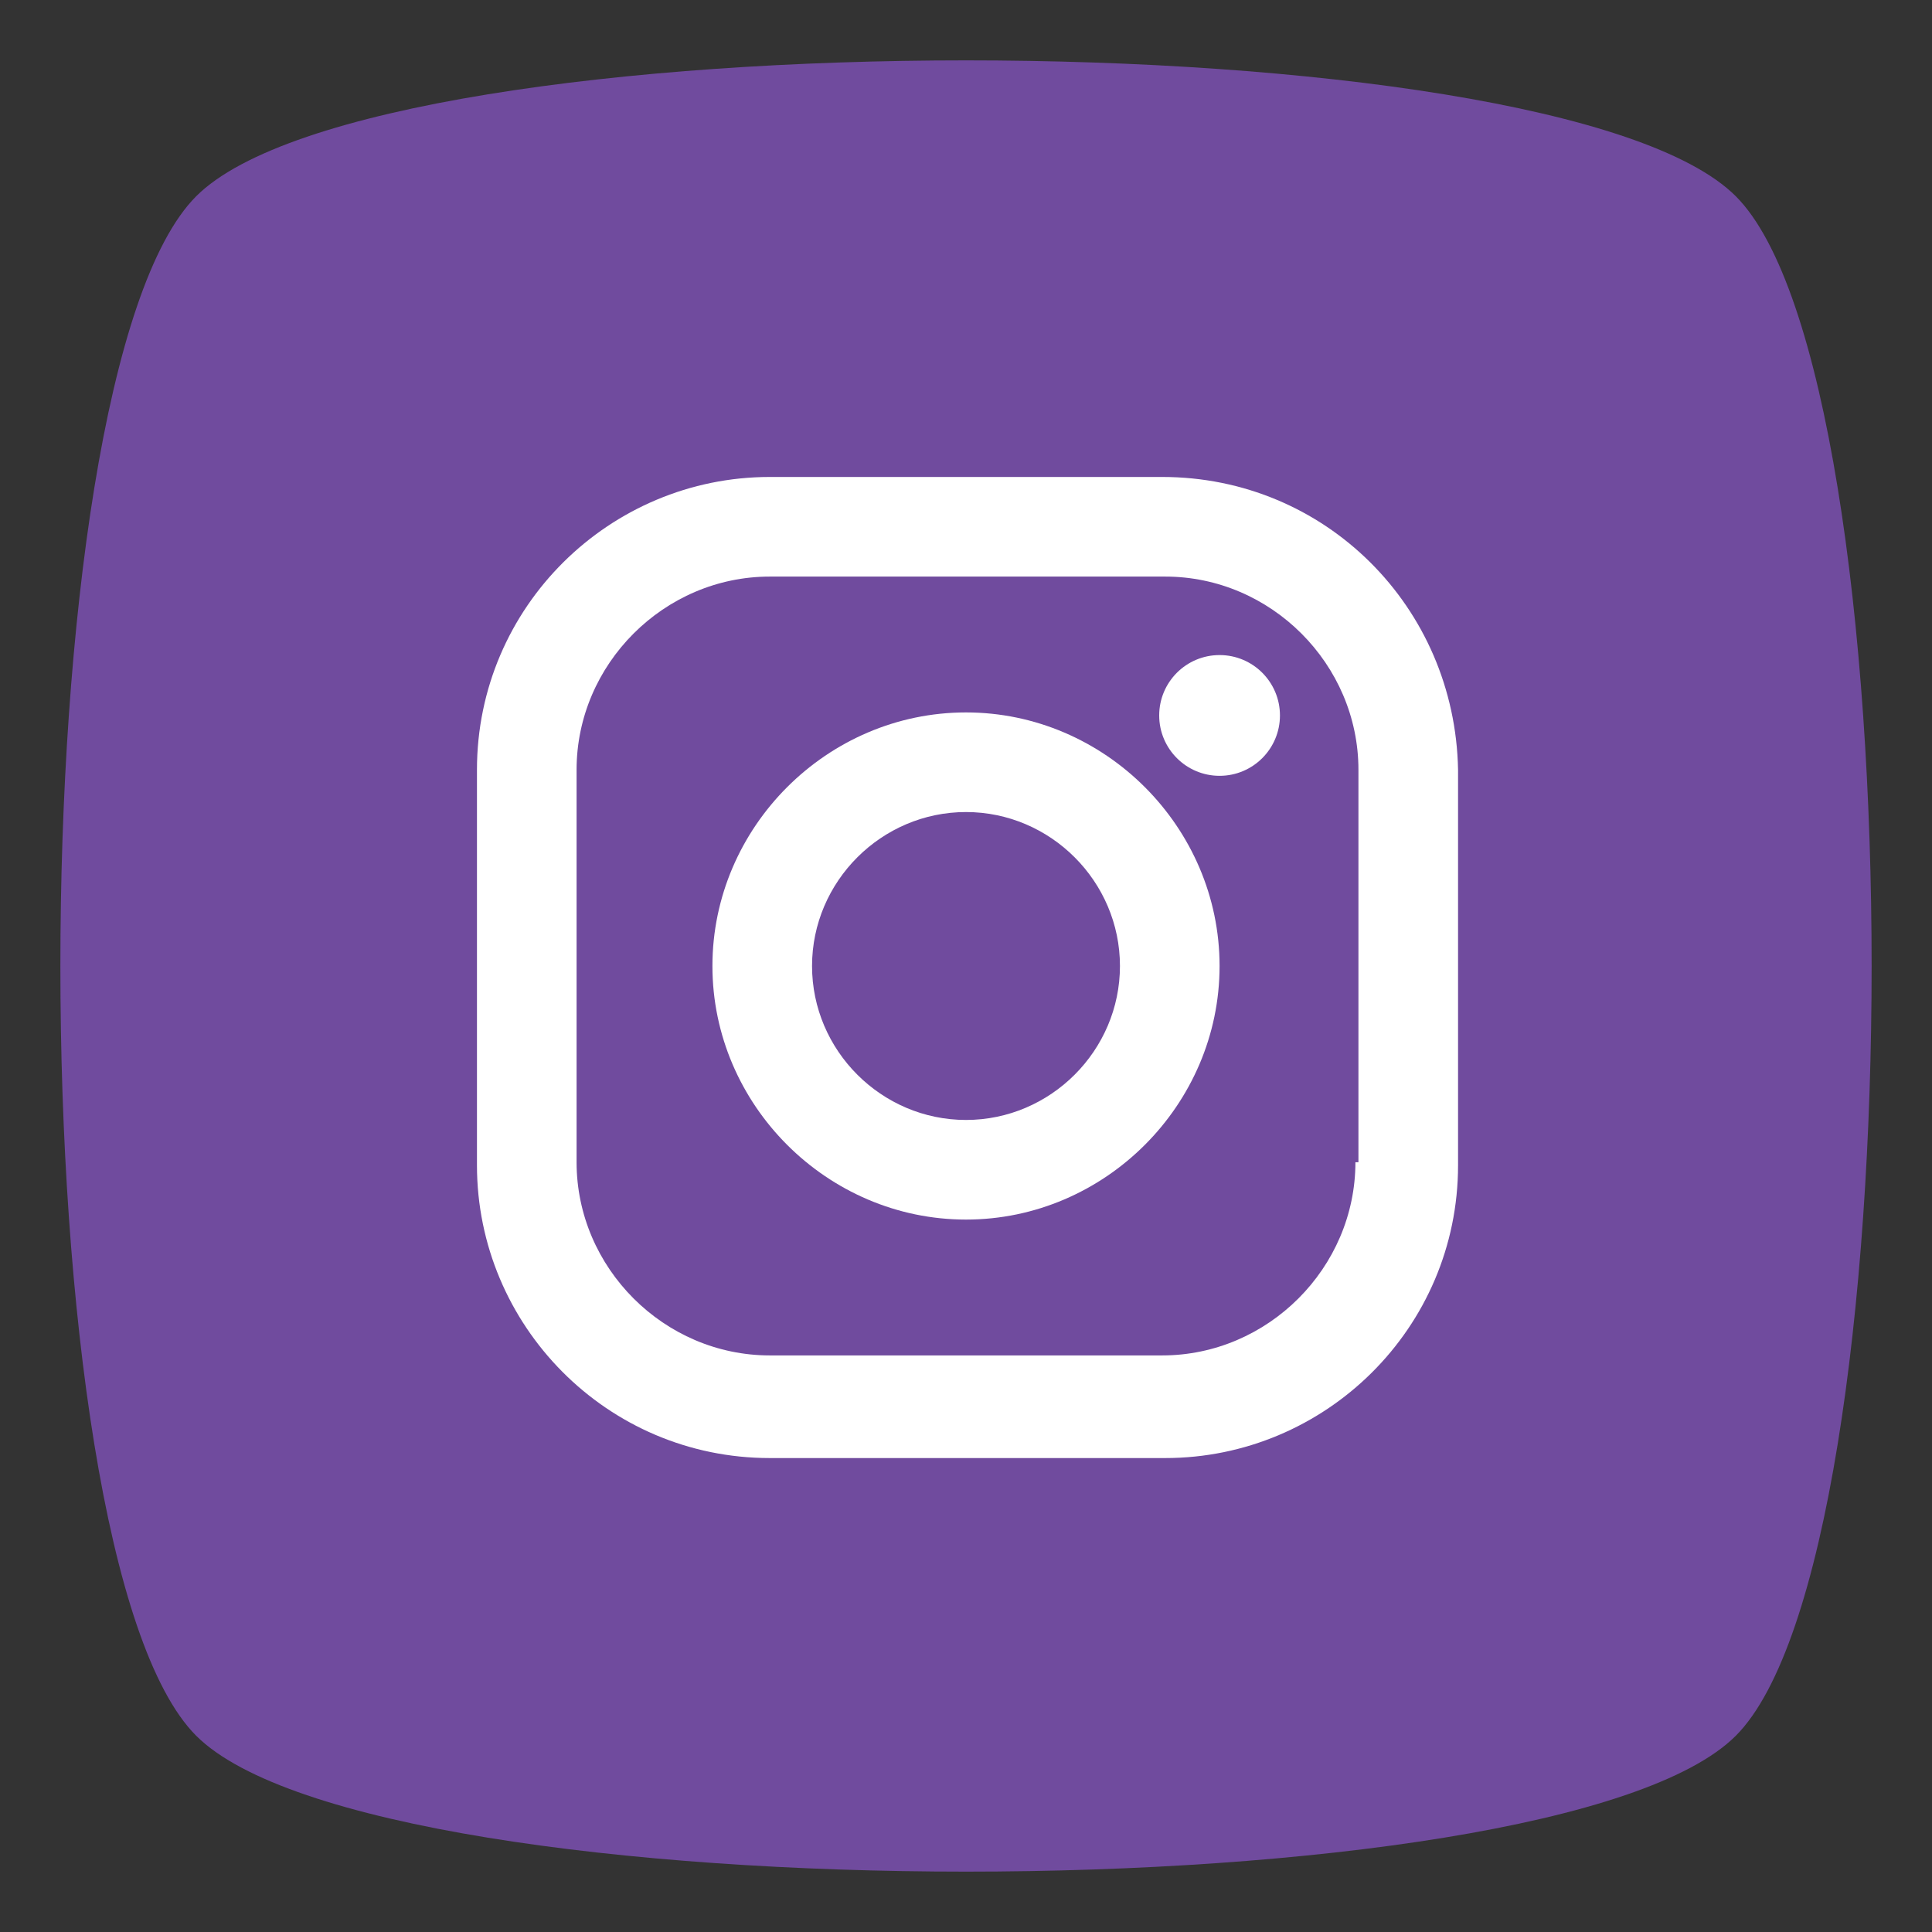 <?xml version="1.0" ?><svg id="Layer_1" style="enable-background:new 0 0 64 64;" version="1.1" viewBox="0 0 64 64" xml:space="preserve" xmlns="http://www.w3.org/2000/svg" xmlns:xlink="http://www.w3.org/1999/xlink"><rect x="0" y="0" width="64" height="64" fill="#333333" stroke="none"/><style type="text/css">
	.st0{fill:#FFFFFF;}
	.st1{fill-rule:evenodd;clip-rule:evenodd;fill:#FFFFFF;}
	.st2{fill:#D2E5F0;}
	.st3{fill:#B6CFE3;}
</style><g id="XMLID_7349_"><defs><path d="M57.5,57.5c-6,6-45,6-51,0c-6-6-6-45,0-51c6-6,45-6,51,0C63.5,12.5,63.5,51.5,57.5,57.5z" id="XMLID_7350_"/></defs><use style="overflow:visible;fill:#704B9E;" xlink:href="#XMLID_7350_"/><clipPath id="XMLID_2_"><use style="overflow:visible;" xlink:href="#XMLID_7350_"/></clipPath></g><g id="XMLID_7341_"><path class="st0" d="M38.5,15.8H25.5c-5.3,0-9.7,4.3-9.7,9.7v13.1c0,5.3,4.3,9.7,9.7,9.7h13.1   c5.3,0,9.7-4.3,9.7-9.7V25.5C48.2,20.1,43.9,15.8,38.5,15.8z M44.9,38.5c0,3.5-2.9,6.4-6.4,6.4H25.5c-3.5,0-6.4-2.9-6.4-6.4V25.5   c0-3.5,2.9-6.4,6.4-6.4h13.1c3.5,0,6.4,2.9,6.4,6.4V38.5L44.9,38.5z" id="XMLID_7346_"/><path class="st0" d="M32,23.6c-4.6,0-8.4,3.8-8.4,8.4c0,4.6,3.8,8.4,8.4,8.4s8.4-3.8,8.4-8.4   C40.4,27.4,36.6,23.6,32,23.6z M32,37.1c-2.8,0-5.1-2.3-5.1-5.1s2.3-5.1,5.1-5.1s5.1,2.3,5.1,5.1C37.1,34.8,34.8,37.1,32,37.1z" id="XMLID_7343_"/><circle class="st0" cx="40.4" cy="23.7" id="XMLID_7342_" r="2"/></g></svg>